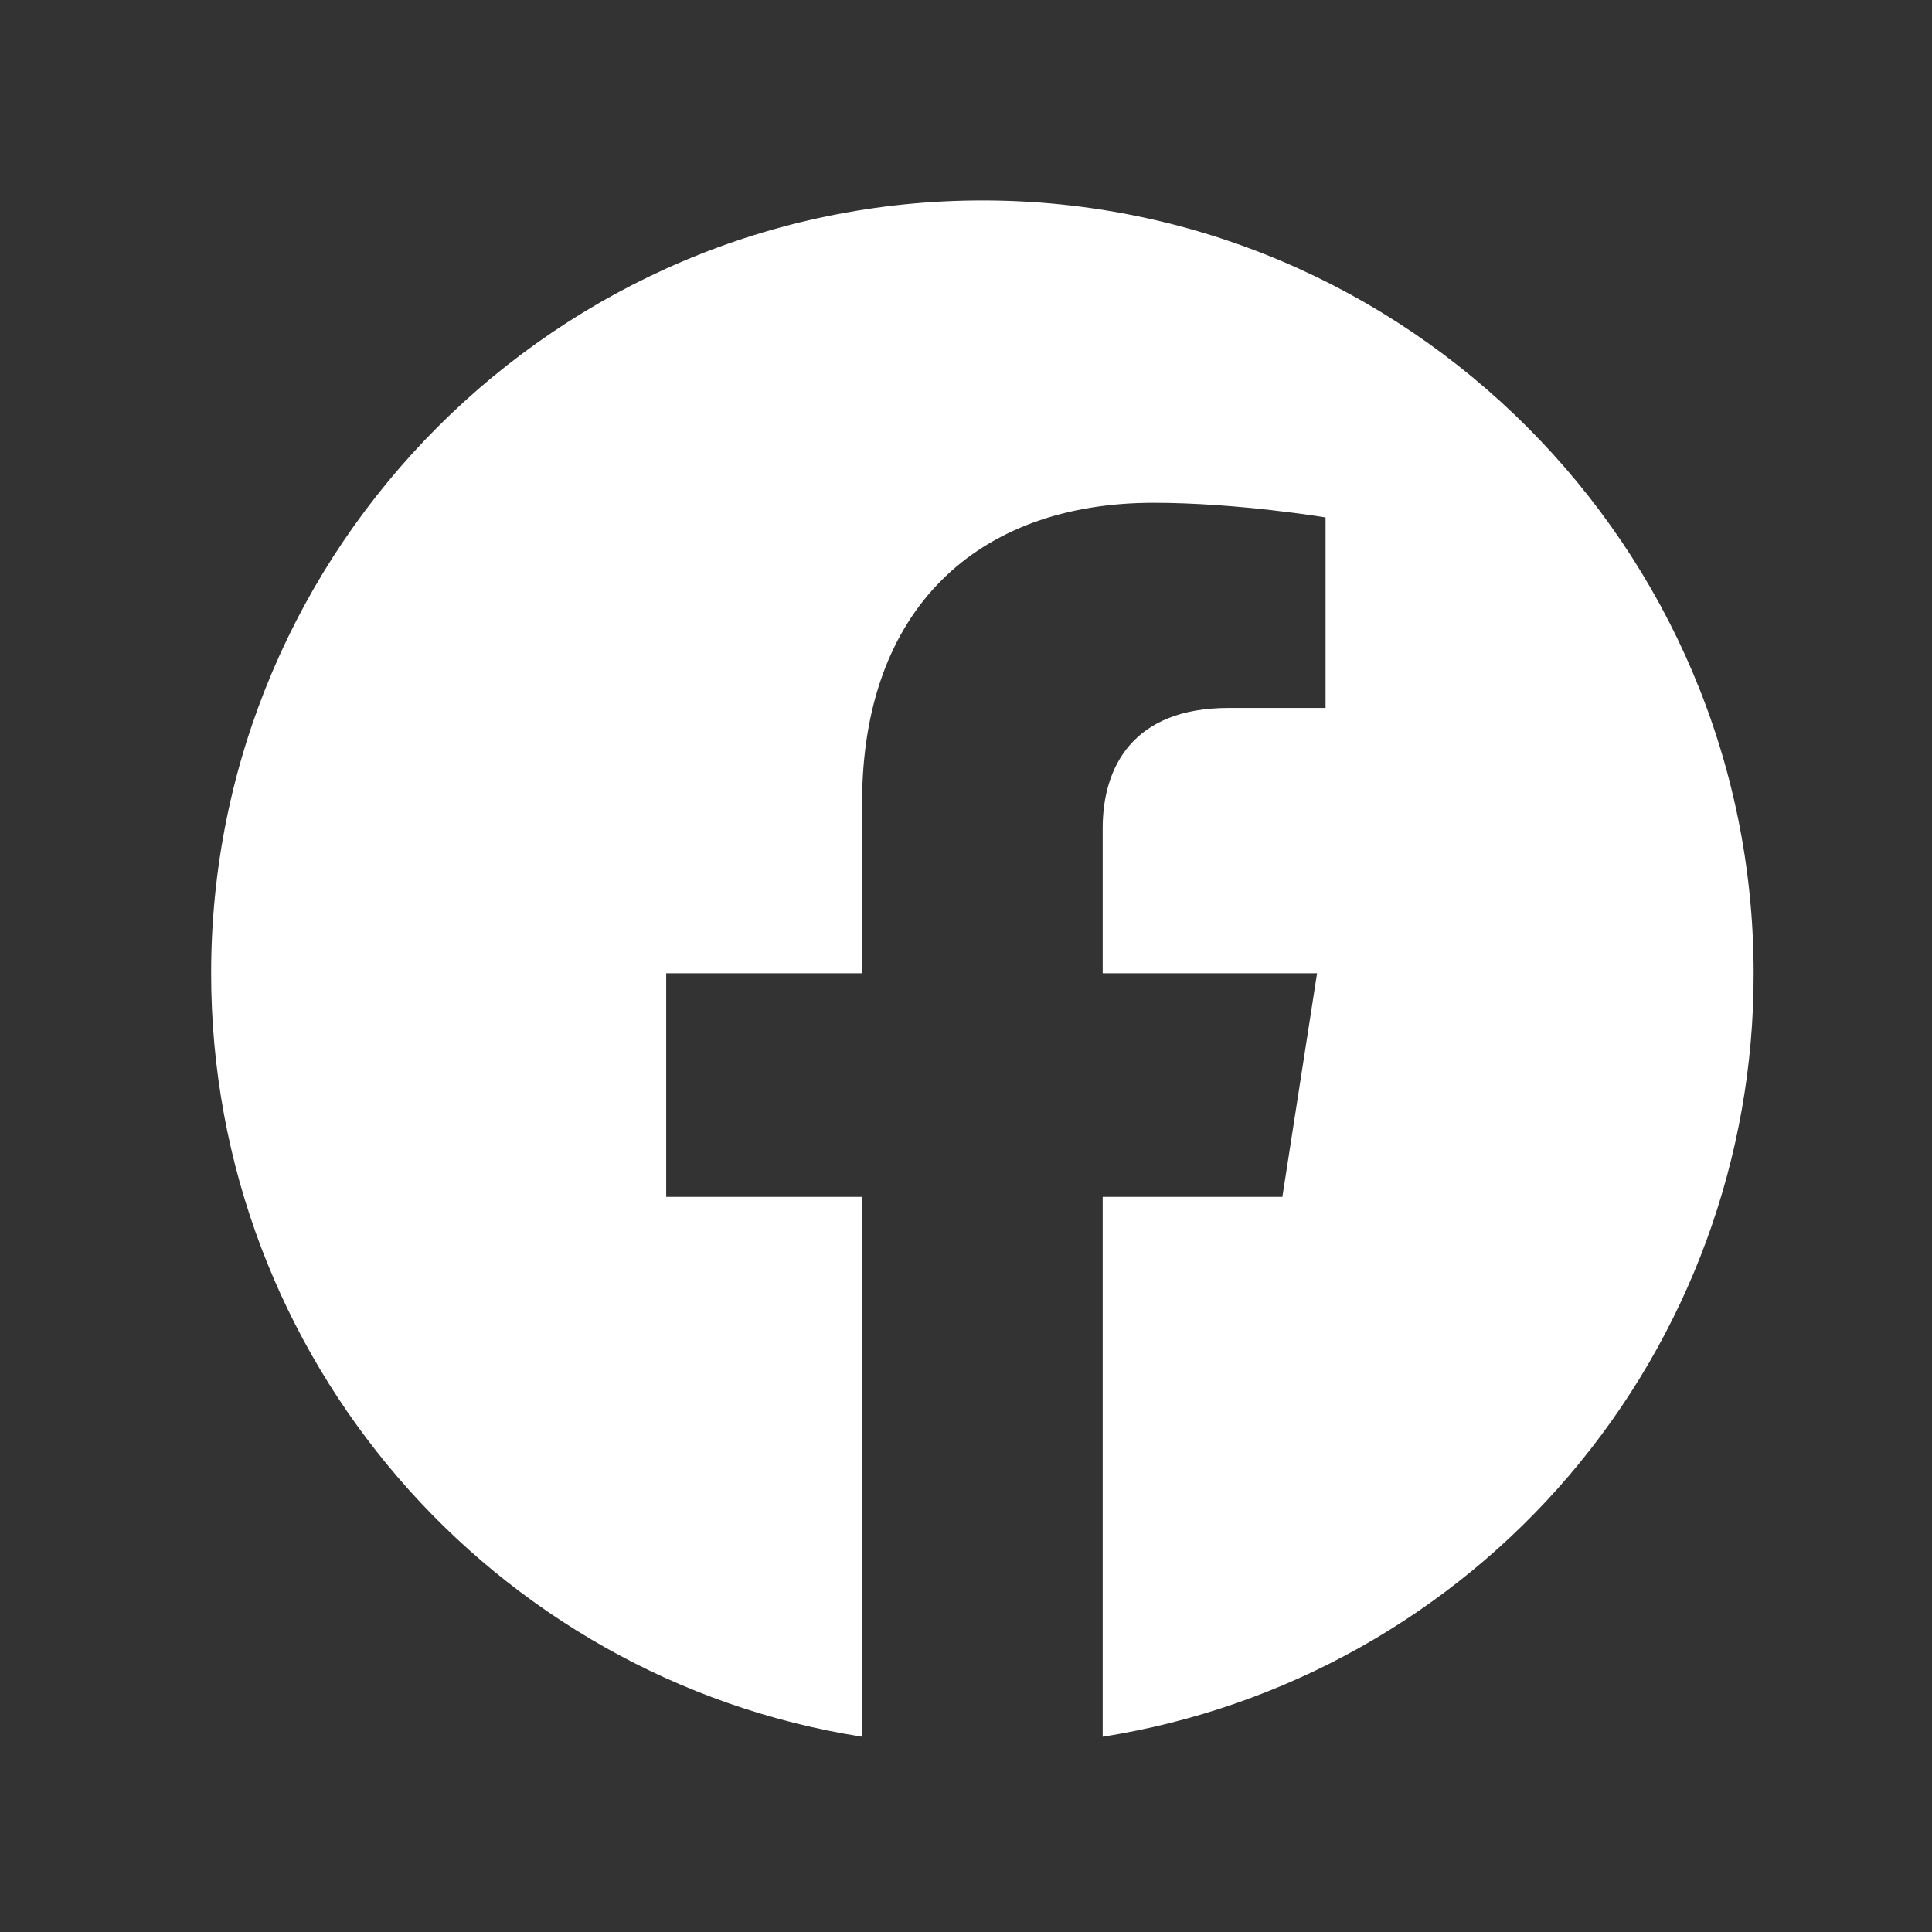 <svg width="28" height="28" viewBox="0 0 28 28" fill="none" xmlns="http://www.w3.org/2000/svg">
<rect x="0" y="0" width="28" height="28" fill="#333333" stroke="none"/>
<path d="M14.238 2.905C8.09 2.905 3.06 7.924 3.06 14.105C3.06 19.693 7.151 24.332 12.494 25.17V17.346H9.655V14.105H12.494V11.634C12.494 8.829 14.159 7.287 16.719 7.287C17.937 7.287 19.211 7.499 19.211 7.499V10.26H17.803C16.417 10.26 15.981 11.12 15.981 12.003V14.105H19.088L18.585 17.346H15.981V25.17C18.615 24.754 21.013 23.41 22.743 21.381C24.473 19.352 25.421 16.771 25.415 14.105C25.415 7.924 20.385 2.905 14.238 2.905Z" fill="white"/>
</svg>
